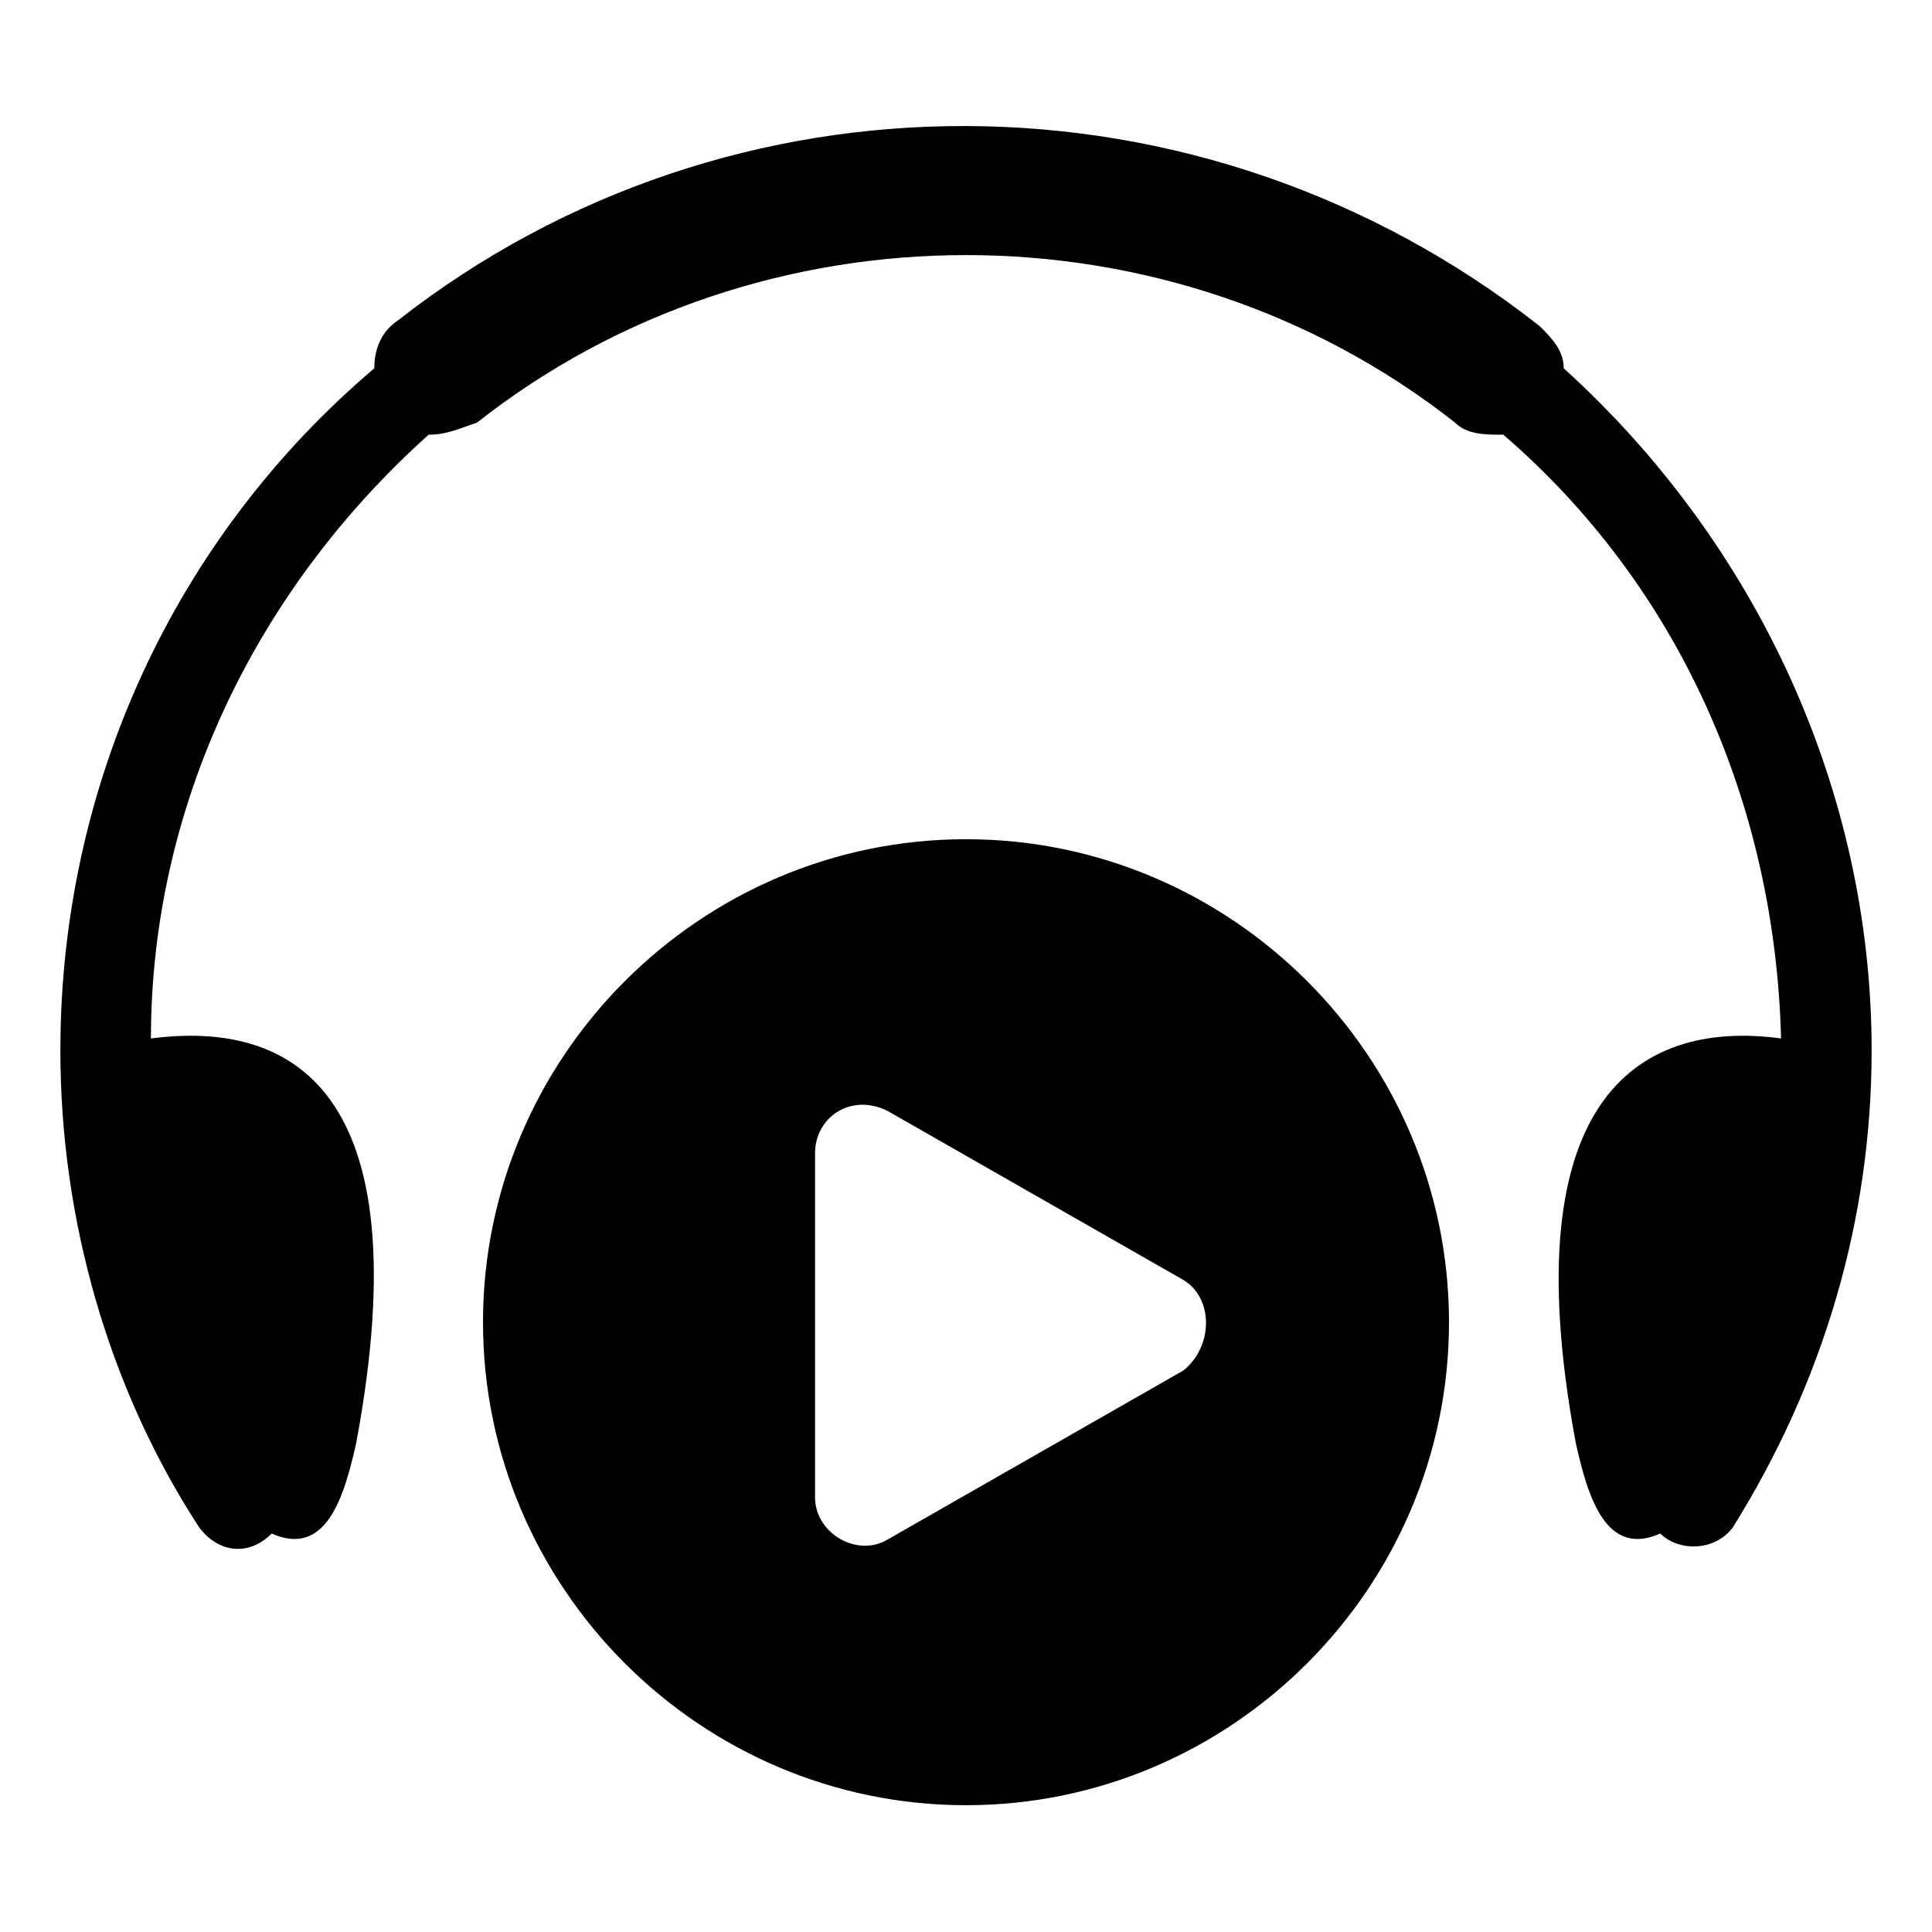 <?xml version="1.0" encoding="utf-8"?>
<!-- Generator: Adobe Illustrator 24.1.0, SVG Export Plug-In . SVG Version: 6.00 Build 0)  -->
<svg version="1.1" id="Layer_1" xmlns="http://www.w3.org/2000/svg" xmlns:xlink="http://www.w3.org/1999/xlink" x="0px" y="0px"
	 width="32px" height="32px" viewBox="0 0 32 32" style="enable-background:new 0 0 32 32;" xml:space="preserve">
<style type="text/css">
	.st0{fill-rule:evenodd;clip-rule:evenodd;}
</style>
<path class="st0" d="M19.6,21.2l-4.9-2.8c-0.6-0.3-1.2,0.1-1.2,0.7v5.7c0,0.6,0.7,1,1.2,0.7l4.9-2.8C20.1,22.3,20.1,21.5,19.6,21.2
	 M16,13.9c4.4,0,8,3.6,8,8c0,4.4-3.6,8-8,8c-4.4,0-8-3.6-8-8C8,17.5,11.6,13.9,16,13.9z M5.9,23.9c1.1-5.9-1.1-7-3.4-6.7
	c0-3.8,1.7-7.4,4.6-10c0.3,0,0.5-0.1,0.8-0.2c4.7-3.7,11.5-3.7,16.2,0c0.2,0.2,0.5,0.2,0.8,0.2c2.9,2.5,4.5,6.1,4.6,10
	c-2.2-0.3-4.5,0.8-3.4,6.7c0.2,0.9,0.5,1.9,1.4,1.5c0.3,0.3,0.9,0.3,1.2-0.1c1.5-2.4,2.3-5.1,2.3-7.9c0-4.3-1.9-8.4-5.1-11.3
	c0-0.3-0.2-0.5-0.4-0.7C19.9,1,12.1,1,6.6,5.3C6.3,5.5,6.2,5.8,6.2,6.1C2.9,8.9,1,13,1,17.4c0,2.8,0.8,5.6,2.3,7.9
	c0.3,0.4,0.8,0.5,1.2,0.1C5.4,25.8,5.7,24.8,5.9,23.9z"/>
</svg>
